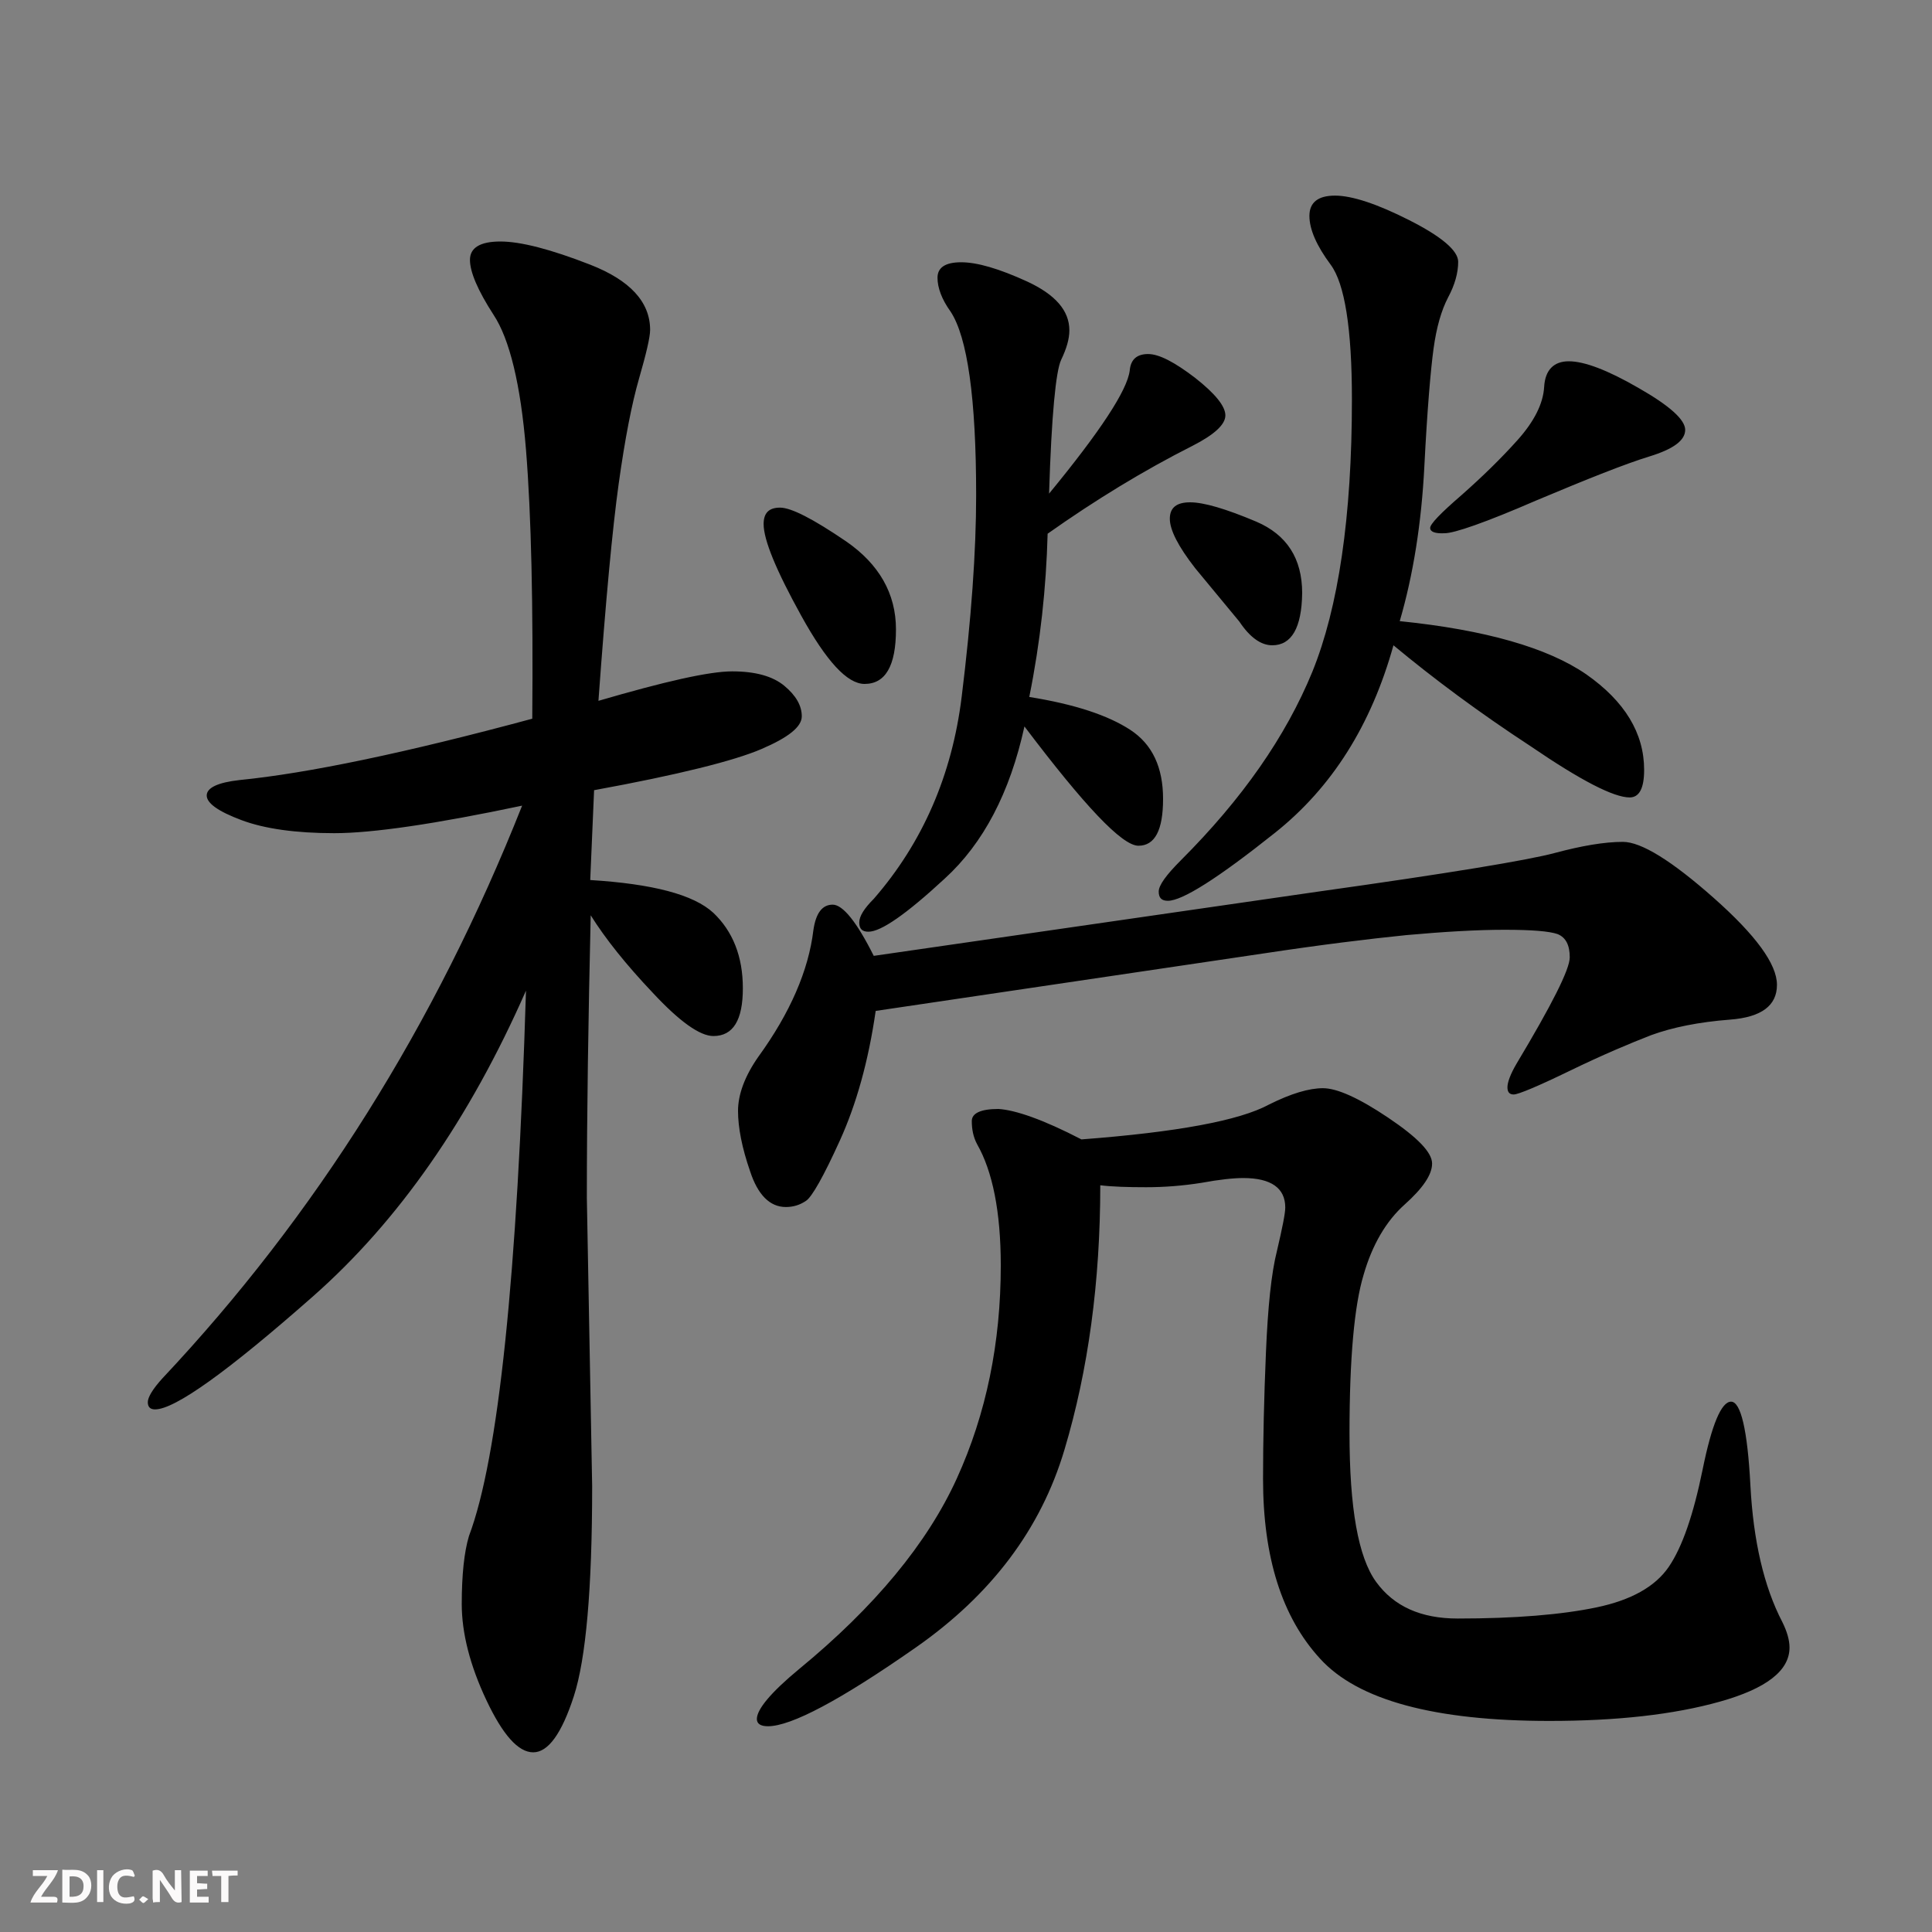 <?xml version="1.0" encoding="utf-8"?>
<!-- Generator: Adobe Illustrator 25.2.1, SVG Export Plug-In . SVG Version: 6.00 Build 0)  -->
<svg version="1.1" id="图层_1" xmlns="http://www.w3.org/2000/svg" xmlns:xlink="http://www.w3.org/1999/xlink" x="0px" y="0px"
	 viewBox="0 0 400 400" style="enable-background:new 0 0 400 400;" xml:space="preserve">
<rect x="0" y="0" width="400" height="400" fill="#808080" stroke="none"/>
<style type="text/css">
	.st0{fill:#FBFAFA;}
</style>
<path class="st0" d="M37.6,393.8c-0.9,0.3-1.5,0-2-0.8c-0.7-1.2-1.5-2.3-2.5-3.8v4.6c-0.5,0-1,0-1.4,0.1c0-0.4-0.1-0.6-0.1-0.9
	c0-1.9,0-3.8,0-5.7c1.1-0.4,1.8,0,2.3,0.9c0.6,1.1,1.4,2.1,2.3,3.2v-4.2h1.3L37.6,393.8L37.6,393.8z"/>
<path class="st0" d="M12.9,393.9v-6.8c1.9,0.2,3.9-0.5,5.4,1.3c0.8,1,0.8,2.9,0,4C17,394.4,14.9,393.9,12.9,393.9 M14.4,392.7
	c2,0.1,2.9-0.6,2.9-2.2c0-1.5-1-2.2-2.9-2V392.7z"/>
<path class="st0" d="M11.8,393.9H6.3c0.7-2.2,2.5-3.5,3.5-5.5H6.8v-1.2H12c-0.7,2.1-2.4,3.5-3.5,5.5c0.9,0,1.6,0,2.4,0
	C11.8,392.7,12.1,392.9,11.8,393.9"/>
<path class="st0" d="M39.3,393.9v-6.6H43v1.1h-2.2v1.5c0.7,0,1.3,0.1,2.1,0.1v1.1c-0.7,0-1.4,0.1-2.1,0.1v1.5h2.4v1.2L39.3,393.9
	L39.3,393.9z"/>
<path class="st0" d="M27.7,388.6c-1.1-0.3-2.5-0.6-3.1,0.6c-0.4,0.7-0.4,1.9-0.1,2.7c0.6,1.4,2,0.9,3.2,0.7c0.4,0.9,0,1.3-0.9,1.5
	c-1.6,0.2-3-0.3-3.8-1.5c-0.7-1.2-0.6-3,0.3-4.2c0.9-1.1,2.7-1.7,4-1.2c0.3,0.1,0.4,0.7,0.6,1.1C27.9,388.4,27.8,388.5,27.7,388.6"
	/>
<path class="st0" d="M49.2,387.2v1.1c-0.6,0-1.2,0-1.9,0.1v5.4h-1.5v-5.4H44c0-0.4-0.1-0.7-0.1-1.1H49.2z"/>
<path class="st0" d="M20.1,387.2h1.3v6.6h-1.3V387.2z"/>
<path class="st0" d="M30.7,393.2c-0.5,0.4-0.8,0.8-1,0.8c-0.3,0-0.6-0.5-0.9-0.7c0.3-0.2,0.5-0.6,0.8-0.7
	C29.8,392.6,30.2,392.9,30.7,393.2"/>
<g>
	<path d="M110.2,148.8c0.2-23.6-0.2-42.1-1.3-55.7c-1.1-13.5-3.4-22.9-6.7-27.9c-3.3-5.1-4.9-8.9-4.9-11.4c0-2.5,2.1-3.8,6.3-3.8
		c4.2,0,10.4,1.6,18.6,4.8c8.2,3.2,12.4,7.7,12.4,13.5c0,1.5-0.8,4.9-2.3,10.1c-1.5,5.2-2.9,12.4-4.2,21.7c-1.3,9.3-2.7,24.3-4.2,45
		c13.7-4,22.9-6.1,27.7-6.1c4.8,0,8.4,1,10.8,3c2.4,2,3.6,4.1,3.6,6.3c0,2.2-2.8,4.4-8.4,6.8c-5.6,2.4-17.1,5.3-34.6,8.5l-0.8,18.6
		c12.9,0.8,21.4,3,25.5,6.8c4,3.8,6.1,9,6.1,15.6c0,6.6-2,9.9-6.1,9.9c-2.8,0-7-3-12.5-8.9c-5.6-5.9-9.9-11.3-12.9-16.1
		c-0.5,21.5-0.8,41-0.8,58.5l1.1,59.7c0,21.3-1.3,35.8-3.8,43.5c-2.5,7.7-5.3,11.6-8.4,11.6s-6.3-3.6-9.7-10.8
		c-3.4-7.2-5.1-13.9-5.1-19.9s0.5-10.8,1.5-14.1c6.1-16.2,10-53.8,11.8-112.9c-11.7,26.6-26.4,47.7-44.1,63.3
		c-17.7,15.6-28.6,23.4-32.7,23.4c-1,0-1.5-0.5-1.5-1.5c0-1,1-2.7,3-4.9c31.7-33.7,56.5-73.2,74.5-118.6c-18,3.8-31,5.7-38.9,5.7
		s-14.4-0.9-19.2-2.7c-4.8-1.8-7.2-3.5-7.2-5.1c0-1.6,2.3-2.7,6.8-3.2C63.7,160.1,83.9,155.9,110.2,148.8z M181.3,209.3
		c-1.5,10.4-4,19.3-7.4,26.8c-3.4,7.5-5.8,11.7-7,12.5c-1.3,0.9-2.7,1.3-4.2,1.3c-3.3,0-5.8-2.5-7.4-7.4c-1.7-4.9-2.5-9.1-2.5-12.5
		s1.4-7.2,4.2-11.2c6.6-9.1,10.4-17.9,11.4-26.2c0.5-3.5,1.8-5.3,4-5.3c2.1,0,5,3.6,8.5,10.6l92-13.3c27.1-3.8,43.4-6.5,49-8
		c5.6-1.5,10.3-2.3,14.1-2.3s10.1,3.9,18.8,11.6c8.7,7.7,13.1,13.7,13.1,18c0,4.3-3.2,6.7-9.7,7.2c-6.5,0.5-11.9,1.6-16.3,3.2
		c-4.4,1.7-10.1,4.1-16.9,7.4c-6.8,3.3-10.7,4.9-11.6,4.9c-0.9,0-1.3-0.5-1.3-1.5c0-1,0.6-2.7,1.9-4.9c7.3-12.2,11-19.5,11-22
		c0-2.5-0.8-4.1-2.5-4.8c-1.7-0.6-5.3-0.9-11-0.9s-12.5,0.4-20.3,1.1c-7.9,0.8-17.7,2-29.6,3.8L181.3,209.3z M223.9,235.9
		c19.8-1.5,32.7-3.9,38.8-7.2c4.6-2.3,8.3-3.4,11.2-3.4c2.9,0,7.4,2,13.5,6.1c6.1,4.1,9.1,7.2,9.1,9.5s-1.9,5.1-5.7,8.5
		s-6.7,8.3-8.5,14.6c-1.9,6.3-2.9,17.2-2.9,32.7c0,15.5,1.8,25.7,5.5,30.8c3.7,5.1,9.3,7.6,16.9,7.6c11.9,0,21.5-0.8,28.7-2.3
		c7.2-1.5,12.2-4.3,15-8.4c2.8-4.1,5.1-10.8,7-20.1c1.9-9.4,3.9-14.1,5.9-14.1c2,0,3.4,5.8,4,17.3c0.6,11.5,2.8,21,6.6,28.3
		c1,2,1.5,3.8,1.5,5.3c0,4.8-4.8,8.5-14.4,11.2c-9.6,2.7-21.4,4-35.3,4c-23.8,0-39.7-4.3-47.5-12.9c-7.9-8.6-11.8-21-11.8-37.2
		c0-8.1,0.2-16.8,0.6-26.2c0.4-9.4,1.1-16.4,2.3-21.1c1.1-4.7,1.7-7.7,1.7-8.9c0-4-2.9-6.1-8.7-6.1c-2,0-4.9,0.3-8.7,1
		c-3.8,0.6-7.6,0.9-11.4,0.9s-7-0.1-9.5-0.4c0,20-2.5,38.3-7.4,54.7c-4.9,16.5-15.2,30.1-30.8,41c-15.6,10.9-25.8,16.3-30.6,16.3
		c-1.5,0-2.3-0.5-2.3-1.5c0-2,2.9-5.5,8.7-10.3c15.7-12.9,26.6-26.1,32.7-39.5c6.1-13.4,9.1-28.1,9.1-44.1c0-11.1-1.7-19.5-4.9-25.1
		c-0.8-1.5-1.1-3.1-1.1-4.8c0-1.6,1.8-2.5,5.5-2.5C210.2,229.8,216,231.8,223.9,235.9z M179,141.6c-3.6,0-7.9-4.7-13.1-14.1
		c-5.2-9.4-7.8-15.7-7.8-19c0-2.3,1.1-3.4,3.4-3.4c2.3,0,6.8,2.3,13.7,7c6.8,4.7,10.3,10.8,10.3,18.2
		C185.5,137.9,183.3,141.6,179,141.6z M212.1,150.4c-3,13.7-8.5,24.2-16.5,31.5c-8,7.4-13.2,11-15.8,11c-1.3,0-1.9-0.6-1.9-1.9
		c0-1.3,1-2.9,3-4.9c10.1-11.6,16.2-25.6,18.2-41.8c2-16.2,3-30.1,3-41.8c0-20-1.8-32.7-5.3-38c-1.8-2.5-2.7-4.9-2.7-7
		c0-2.1,1.6-3.2,4.9-3.2c3.3,0,7.8,1.3,13.7,4c5.8,2.7,8.7,6,8.7,10.1c0,1.8-0.6,3.8-1.7,6.1c-1.1,2.3-2,11.5-2.5,27.7
		c10.6-12.9,16.2-21.4,16.7-25.5c0.2-2.3,1.5-3.4,3.8-3.4s5.5,1.7,9.7,4.9c4.2,3.3,6.3,5.9,6.3,7.8s-2.3,4-6.8,6.3
		c-10.1,5.1-20.1,11.2-30,18.2c-0.3,11.2-1.5,22.4-3.8,33.8c9.4,1.5,16.3,3.8,20.9,6.8c4.6,3,6.8,7.8,6.8,14.3
		c0,6.5-1.7,9.7-5.1,9.7S224.5,166.8,212.1,150.4z M288.5,133.6c-4.6,16.5-12.7,29.4-24.5,38.8c-11.8,9.4-19.2,14.1-22.2,14.1
		c-1.3,0-1.9-0.6-1.9-1.9c0-1.3,1.5-3.4,4.6-6.5c12.7-12.7,21.7-25.6,27.2-39c5.4-13.3,8.2-32.1,8.2-56.4c0-14.7-1.5-24-4.4-27.9
		c-2.9-3.9-4.4-7.3-4.4-10.1c0-2.8,1.8-4.2,5.3-4.2c3.5,0,8.7,1.7,15.4,5.1c6.7,3.4,10.1,6.3,10.1,8.6c0,2.3-0.7,4.8-2.1,7.4
		c-1.4,2.7-2.4,6.2-3,10.6c-0.6,4.4-1.3,12.5-1.9,24.3c-0.6,11.8-2.3,22.5-5.1,32.1c17.7,1.8,30.6,5.5,38.6,11
		c8,5.6,12,12.2,12,19.8c0,3.8-1,5.7-3,5.7c-3.3,0-10.1-3.5-20.5-10.6C306.2,147.5,296.8,140.5,288.5,133.6z M263.4,133.6
		c-2.3,0-4.6-1.6-6.8-4.9l-9.1-11c-3.6-4.6-5.3-8-5.3-10.3c0-2.3,1.4-3.4,4.2-3.4c2.8,0,7.3,1.3,13.7,4c6.3,2.7,9.5,7.6,9.5,14.8
		C269.5,130,267.4,133.6,263.4,133.6z M296.1,109.3c0-0.8,2.1-3,6.5-6.8c4.3-3.8,8.2-7.6,11.6-11.4c3.4-3.8,5.3-7.5,5.5-11
		c0.2-3.5,2-5.3,5.1-5.3c3.2,0,8,1.8,14.4,5.5c6.5,3.7,9.7,6.6,9.7,8.7c0,2.2-2.5,4-7.4,5.5c-4.9,1.5-12.7,4.6-23.4,9.1
		c-10.6,4.6-17,6.8-19,6.8C297.1,110.5,296.1,110.1,296.1,109.3z"/>
</g>
</svg>
